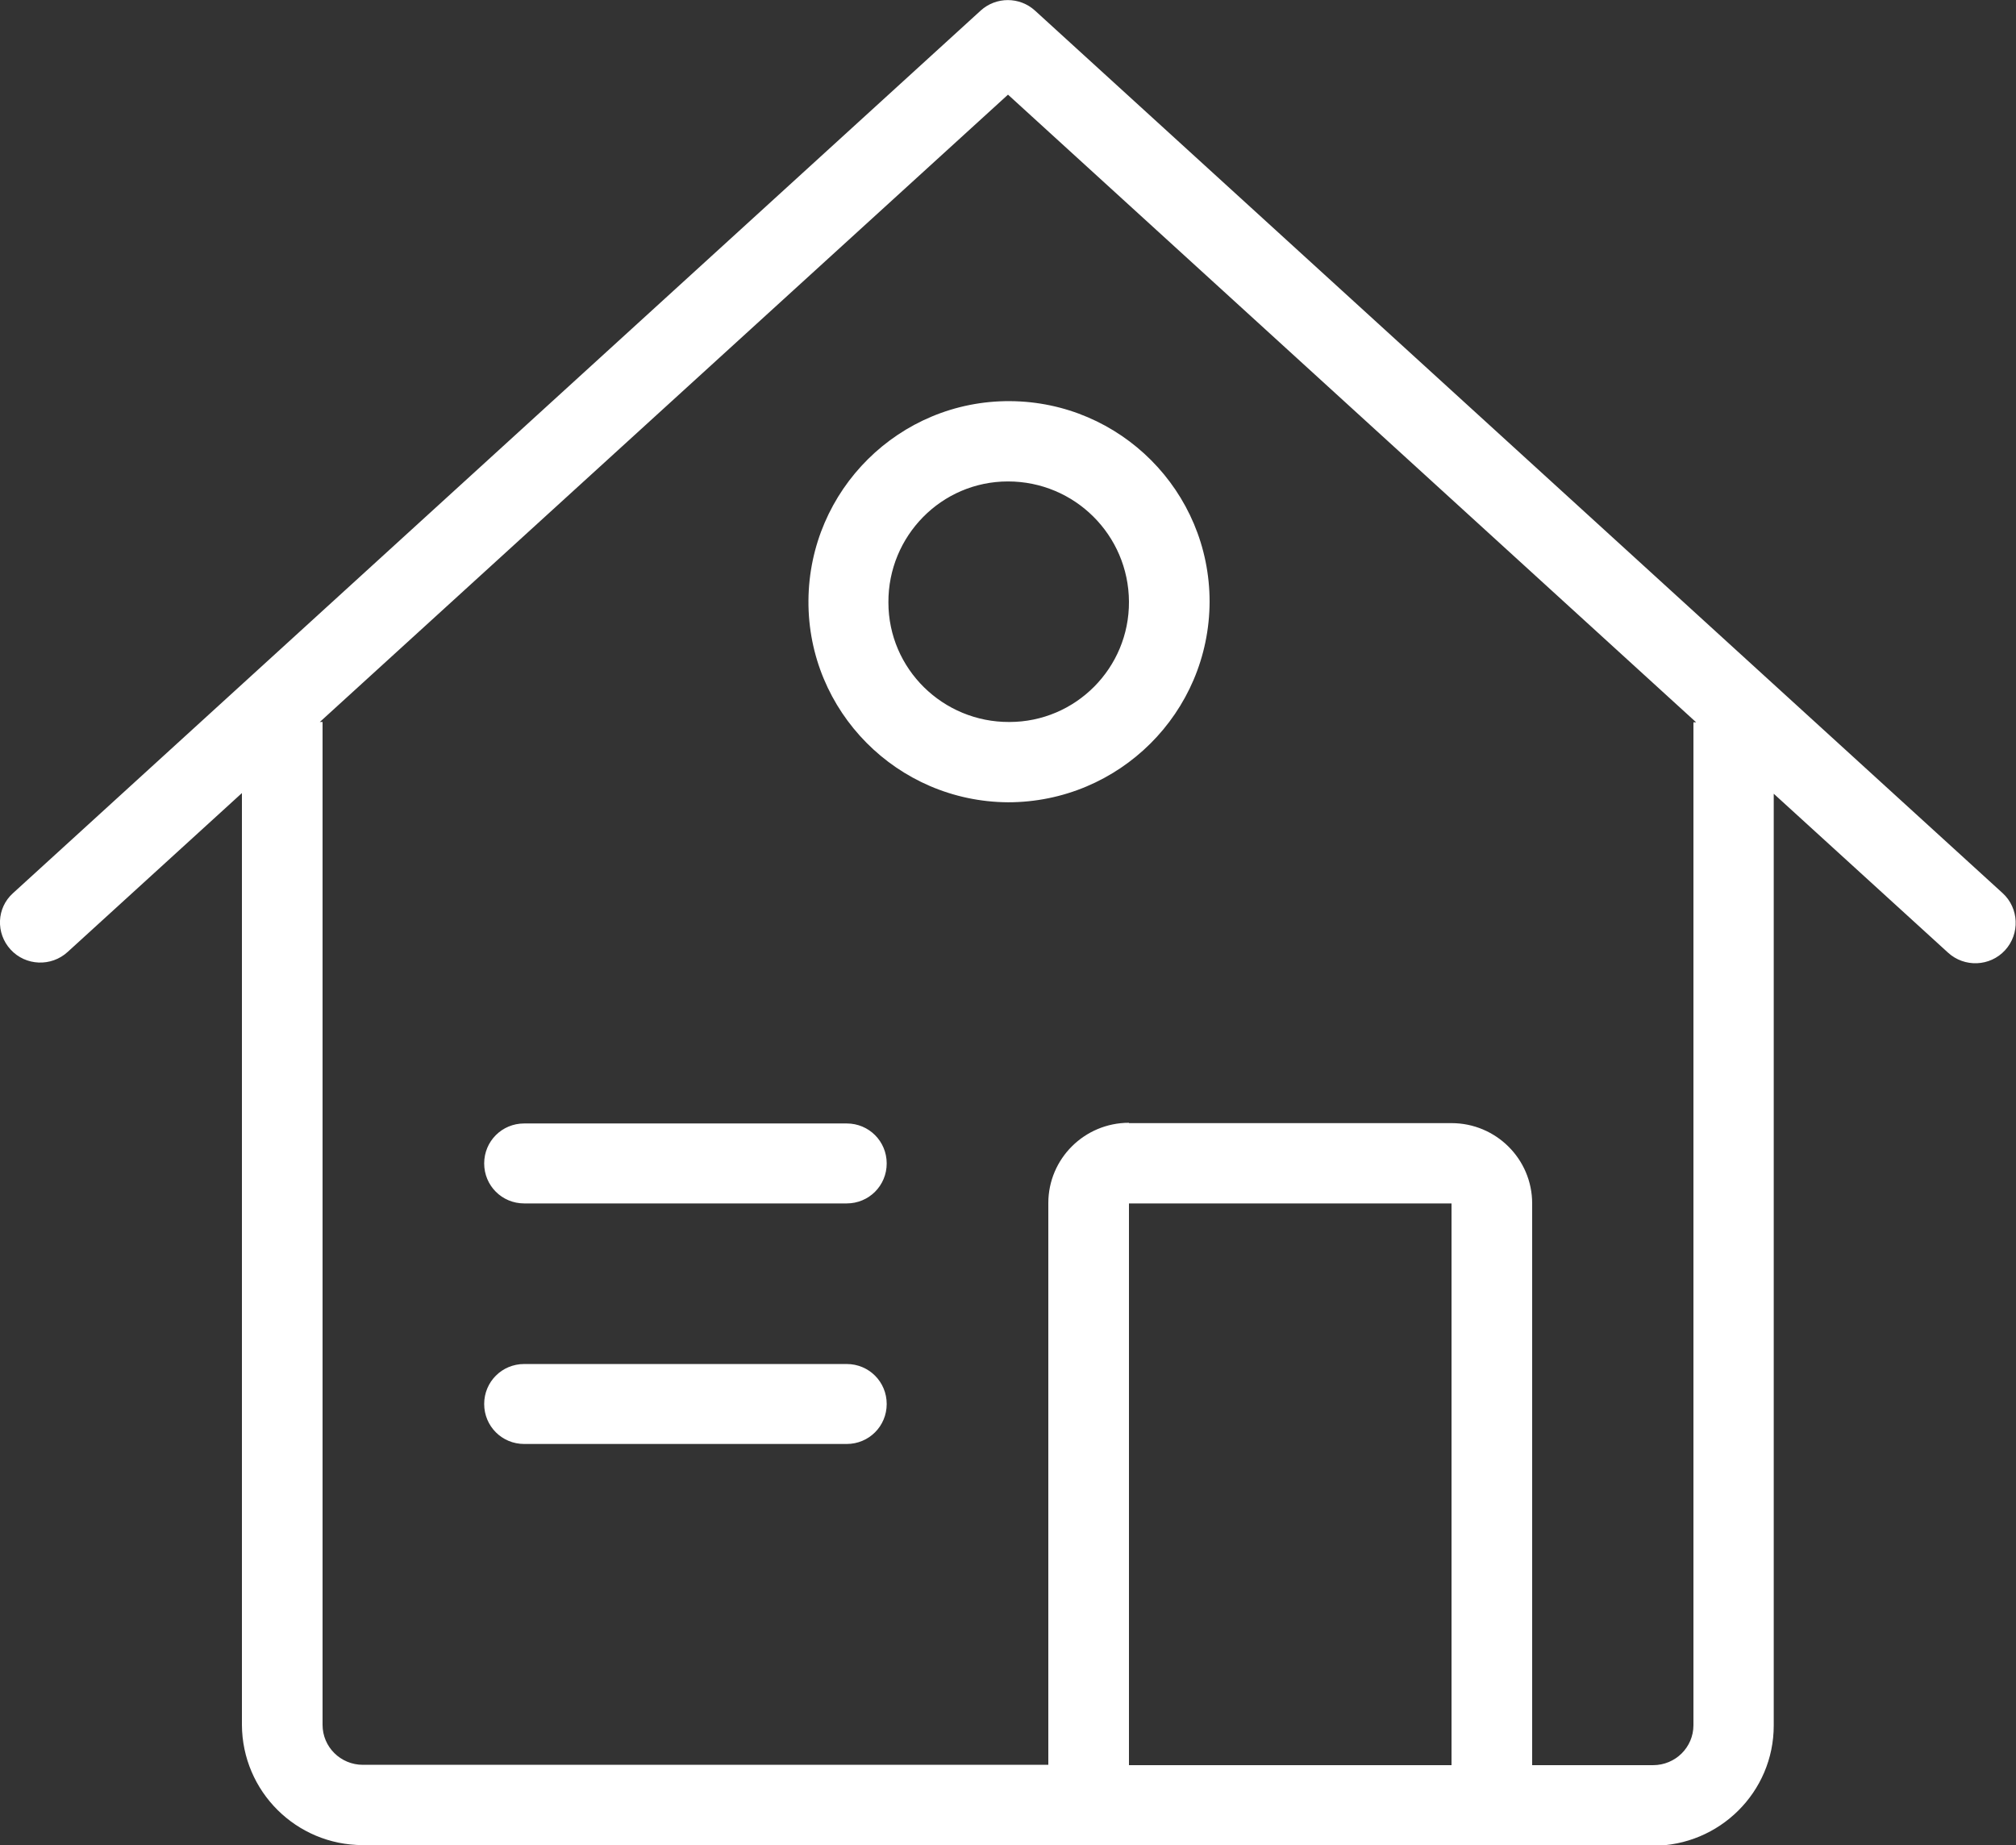 <svg xmlns="http://www.w3.org/2000/svg" id="Laag_1" data-name="Laag 1" viewBox="0 0 59 54"><rect x="0" y="0" width="59" height="54" fill="#333333" stroke="none"/><defs><style>      .cls-1 {        fill: #fff;        stroke-width: 0px;      }    </style></defs><path id="Shape" class="cls-1" d="M48.38,54H10.62c-1.95,0-3.53-1.57-3.54-3.52v-27.27l-5.1,4.65c-.48.44-1.23.41-1.67-.07-.44-.48-.41-1.22.07-1.65,0,0,0,0,0,0L28.7.31c.45-.41,1.14-.41,1.59,0l28.32,25.83c.48.44.51,1.19.07,1.67-.44.48-1.19.51-1.67.07l-5.1-4.65v27.27c0,1.95-1.59,3.52-3.54,3.52ZM33.04,32.87h9.44c1.3,0,2.36,1.05,2.36,2.35v16.44h3.54c.65,0,1.18-.52,1.18-1.17v-29.35h.08L29.5,2.77,9.36,21.13h.08v29.35c0,.65.53,1.17,1.18,1.17h20.06v-16.44c0-1.3,1.06-2.35,2.36-2.35ZM33.04,35.22v16.44h9.44v-16.44h-9.44ZM24.78,42.26h-9.44c-.65,0-1.17-.52-1.17-1.17,0-.65.52-1.17,1.17-1.17h9.44c.65,0,1.17.52,1.17,1.17,0,.65-.52,1.17-1.17,1.17h0ZM24.78,35.22h-9.44c-.65,0-1.17-.52-1.17-1.17,0-.65.52-1.17,1.17-1.17h9.44c.65,0,1.17.52,1.17,1.17,0,.65-.52,1.17-1.17,1.17h0ZM29.5,23.48c-3.24-.02-5.86-2.66-5.84-5.9s2.66-5.86,5.9-5.84c3.23.02,5.84,2.64,5.84,5.87-.01,3.25-2.65,5.87-5.9,5.87ZM29.5,14.09c-1.95,0-3.51,1.6-3.5,3.54,0,1.95,1.6,3.51,3.54,3.5,1.94,0,3.51-1.58,3.5-3.52-.01-1.95-1.59-3.52-3.54-3.52Z"></path></svg>